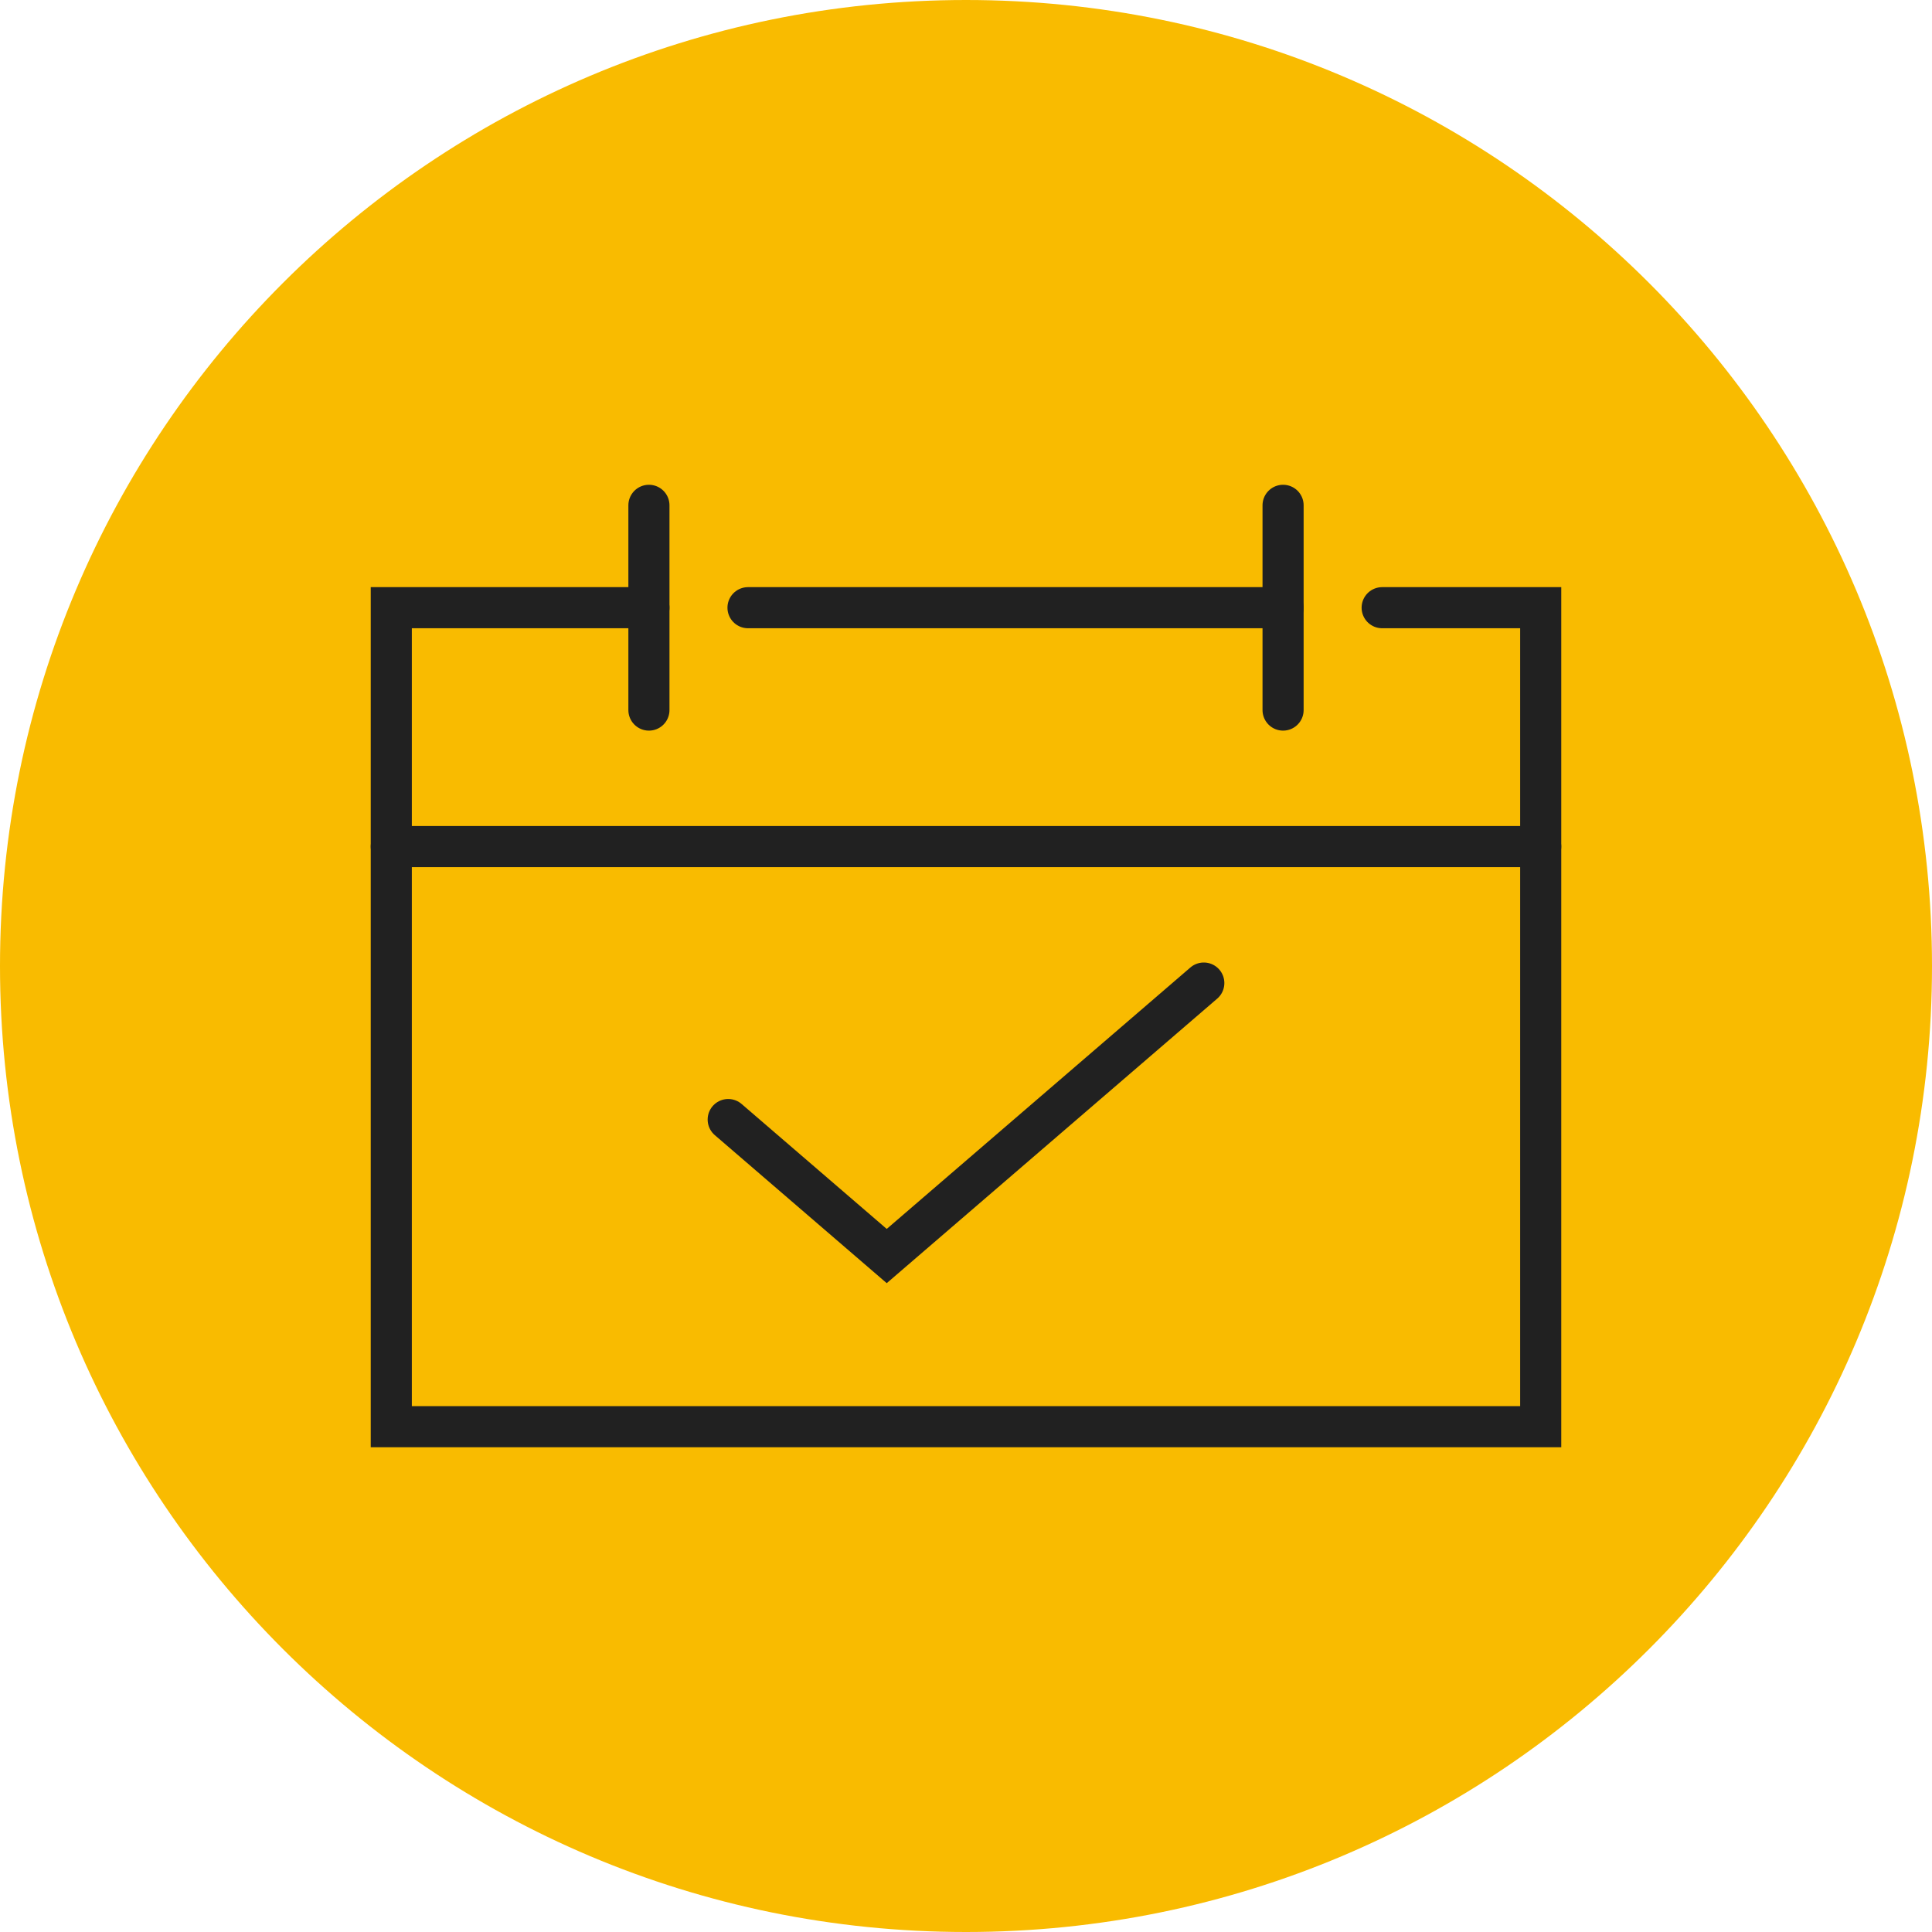 <?xml version="1.0" encoding="UTF-8"?><svg id="top-arrow" xmlns="http://www.w3.org/2000/svg" width="94" height="94" viewBox="0 0 94 94"><path d="M0,47.001C0,21.046,21.043,0,47,0s47,21.046,47,47.001c0,25.956-21.042,46.999-47,46.999S0,72.957,0,47.001" fill="#f9bb00"/><g><polyline points="35.43 54.471 43.143 61.112 58.57 47.83" fill="none" stroke="#212121" stroke-linecap="round" stroke-miterlimit="10" stroke-width="2"/><line x1="74.962" y1="41.189" x2="19.038" y2="41.189" fill="none" stroke="#212121" stroke-linecap="round" stroke-miterlimit="10" stroke-width="2"/><line x1="31.573" y1="24.586" x2="31.573" y2="34.548" fill="none" stroke="#212121" stroke-linecap="round" stroke-miterlimit="10" stroke-width="2"/><line x1="62.427" y1="24.586" x2="62.427" y2="34.548" fill="none" stroke="#212121" stroke-linecap="round" stroke-miterlimit="10" stroke-width="2"/><polyline points="67.248 29.567 74.962 29.567 74.962 69.414 19.038 69.414 19.038 29.567 31.573 29.567" fill="none" stroke="#212121" stroke-linecap="round" stroke-miterlimit="10" stroke-width="2"/><line x1="36.394" y1="29.567" x2="62.427" y2="29.567" fill="none" stroke="#212121" stroke-linecap="round" stroke-miterlimit="10" stroke-width="2"/></g></svg>